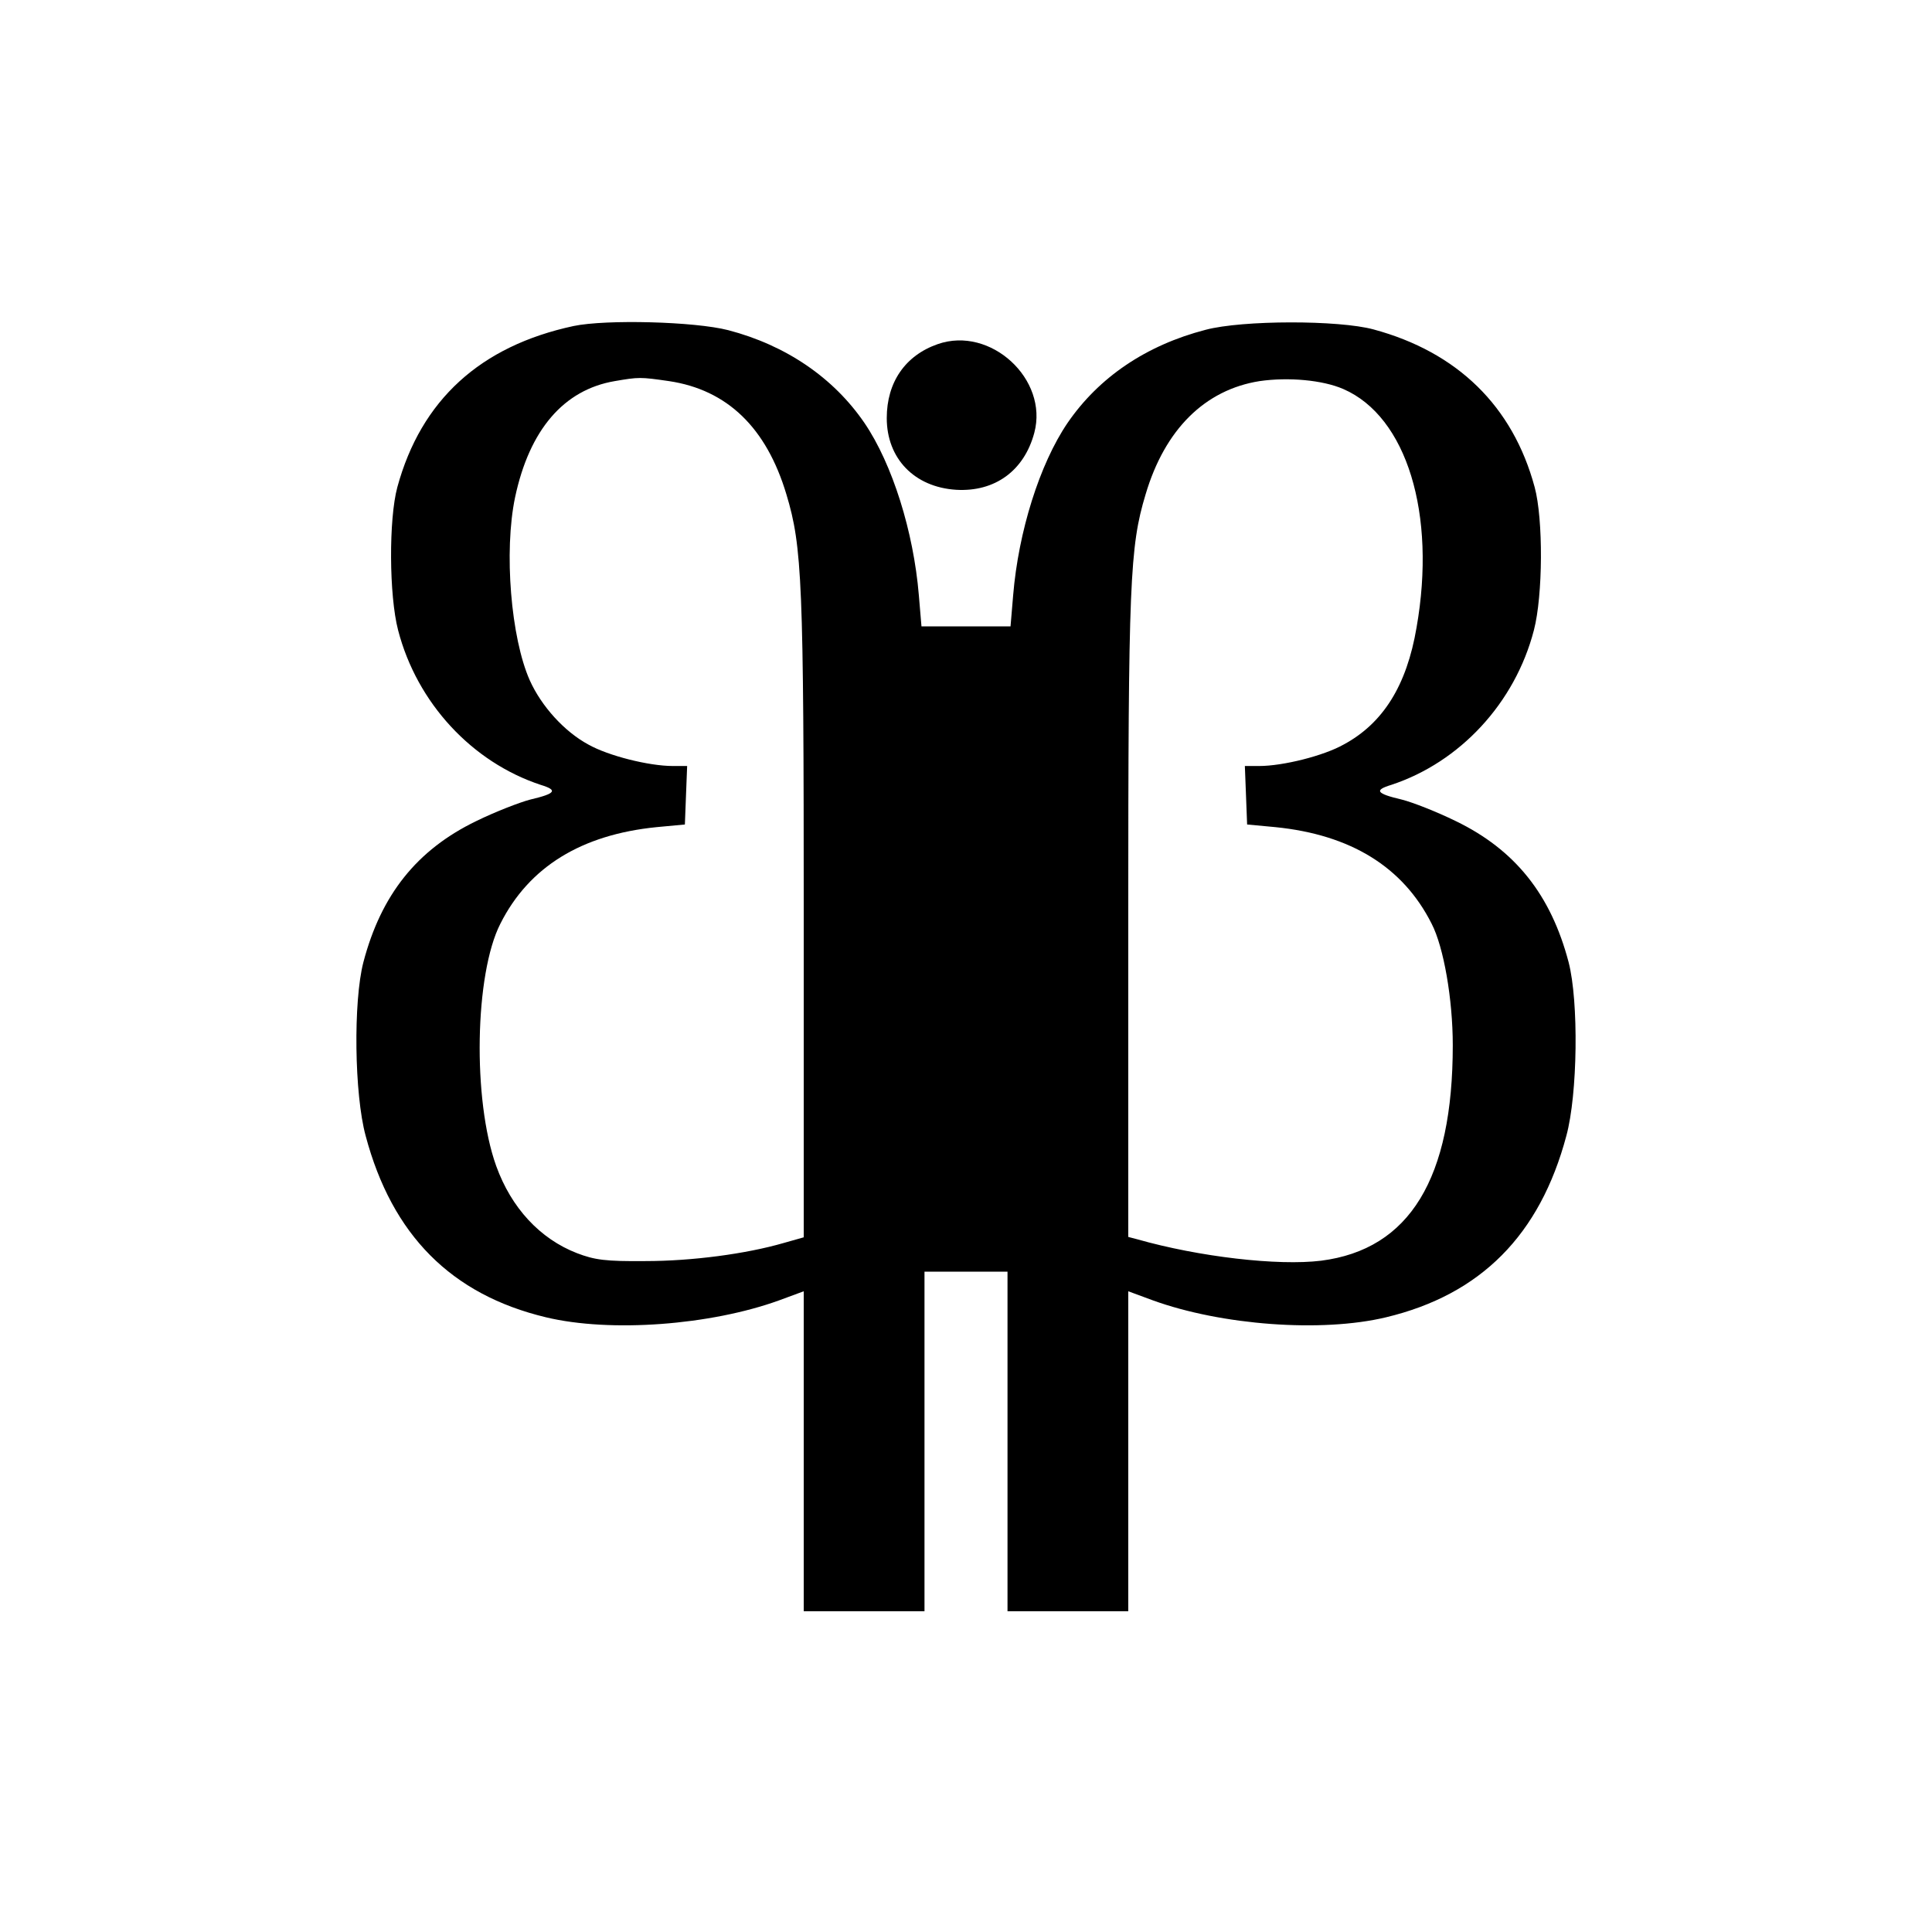 <svg version="1" xmlns="http://www.w3.org/2000/svg" width="682.667" height="682.667" viewBox="0 0 512 512"><path d="M152 86.4c-24.7 5.3-40.4 19.6-46.7 42.7-2.3 8.5-2.2 28.7.2 37.9 5 19.3 19.6 35 37.8 41 4.6 1.4 4 2.3-2.8 3.9-2.7.7-9.2 3.2-14.3 5.7-15.7 7.6-25.2 19.5-29.9 37.4-2.7 10.4-2.4 35 .6 46 7 26.3 22.7 42.1 47.8 48.1 17.1 4.1 43.6 2.1 61.8-4.5l6.5-2.4V427h32v-90h22v90h32v-84.8l6.5 2.4c18.2 6.6 44.7 8.6 61.8 4.5 25.1-6 40.8-21.8 47.8-48.1 3-11 3.3-35.6.6-46-4.7-17.9-14.2-29.8-29.9-37.4-5.1-2.5-11.5-5-14.3-5.7-6.8-1.6-7.4-2.5-2.8-3.9 18.2-6 32.8-21.7 37.8-41 2.4-9.2 2.5-29.4.2-37.9-5.8-21.5-20.5-35.8-42.7-41.8-9.2-2.5-34.7-2.5-44.5.1-15.8 4.1-28.3 12.6-36.6 24.7-7.4 10.9-13 28.8-14.4 45.6l-.7 8.3h-23.6l-.7-8.3c-1.4-16.8-7-34.7-14.4-45.6-8.2-12-20.8-20.6-36.1-24.6-8.9-2.3-32.4-2.9-41-1.1zm25.3 14.6c15.4 2.3 25.8 12.3 31.1 30 4.2 13.9 4.6 23.4 4.6 112.1v84.8l-5.3 1.5c-10 2.9-24.3 4.8-36.7 4.8-10.5.1-13.4-.3-18.1-2.1-9.8-3.8-17.4-12-21.4-23.1-6.3-17.5-5.7-50.9 1.1-64.2 7.6-15.1 21.5-23.6 41.4-25.6l7.5-.7.3-7.8.3-7.7h-3.8c-6.3 0-17.1-2.7-22.4-5.7-6.3-3.4-12.4-10.1-15.5-17-5-11.2-6.9-34.2-3.9-48.5 3.8-17.9 12.9-28.5 26.4-30.8 6.4-1.1 6.8-1.1 14.4 0zm178.7 2.1c16.8 7.3 24.7 33.1 19.4 63.2-2.6 15.4-8.9 25.4-19.3 31-5.3 3-16.1 5.7-22.4 5.7h-3.8l.3 7.7.3 7.8 7.5.7c19.9 2 33.8 10.5 41.4 25.6 3.2 6.2 5.6 20 5.6 32.2 0 35.3-11.4 54.1-34.9 57.1-11.4 1.4-32.3-1-48.8-5.7l-2.3-.6v-84.7c0-88.7.4-98.2 4.6-112.1 5.1-17.2 15.7-27.7 30.2-30 7.6-1.1 16.7-.3 22.2 2.1z"/><path d="M248.5 91.2c-8.6 3-13.5 10.1-13.5 19.6 0 10.7 7.3 18.3 18.4 19 10.2.6 18-5 20.7-15.1 3.8-14.2-11.6-28.4-25.6-23.5z"/></svg>
